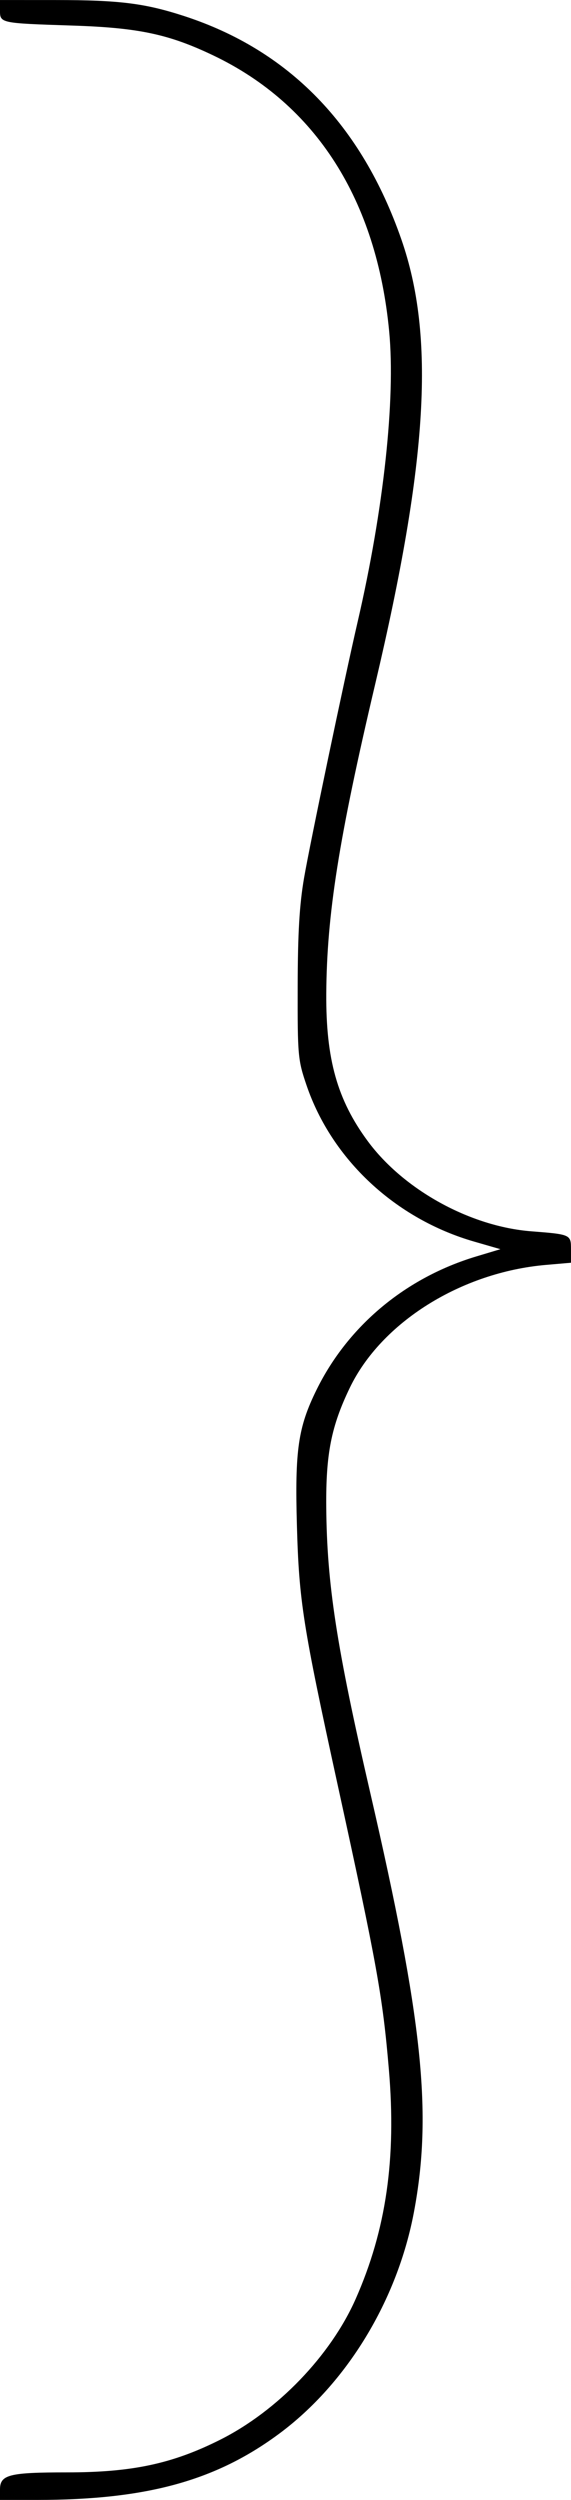 <?xml version="1.0" encoding="UTF-8" standalone="no"?>
<!-- Created with Inkscape (http://www.inkscape.org/) -->

<svg
   width="43.921mm"
   height="192.087mm"
   viewBox="0 0 43.921 192.087"
   version="1.1"
   id="svg2847"
   xml:space="preserve"
   sodipodi:docname="horloge.svg"
   xmlns:inkscape="http://www.inkscape.org/namespaces/inkscape"
   xmlns:sodipodi="http://sodipodi.sourceforge.net/DTD/sodipodi-0.dtd"
   xmlns="http://www.w3.org/2000/svg"
   xmlns:svg="http://www.w3.org/2000/svg"><sodipodi:namedview
     id="namedview2849"
     pagecolor="#ffffff"
     bordercolor="#000000"
     borderopacity="0.25"
     inkscape:showpageshadow="2"
     inkscape:pageopacity="0.0"
     inkscape:pagecheckerboard="0"
     inkscape:deskcolor="#d1d1d1"
     inkscape:document-units="mm"
     showgrid="false" /><defs
     id="defs2844" /><g
     inkscape:label="Layer 1"
     inkscape:groupmode="layer"
     id="layer1"
     transform="translate(-17.377,-527.914)"><path
       style="fill:#000000;stroke-width:0.265"
       d="m 17.377,719.201 c 0,-1.14 0.691,-1.316 5.159,-1.316 4.998,0 8.098,-0.66 11.78,-2.51 4.398,-2.209 8.492,-6.46 10.42,-10.819 2.344,-5.3 3.136,-10.77 2.553,-17.627 -0.478,-5.623 -0.905,-7.993 -3.959,-21.96 -2.658,-12.161 -2.953,-14.037 -3.115,-19.844 -0.162,-5.803 0.091,-7.544 1.516,-10.434 2.424,-4.916 6.852,-8.605 12.288,-10.238 l 1.85,-0.555 -2.02,-0.583 c -6.051,-1.745 -10.944,-6.301 -12.89,-12.001 -0.667,-1.954 -0.696,-2.273 -0.685,-7.596 0.008,-4.112 0.136,-6.278 0.489,-8.334 0.455,-2.647 3.089,-15.221 4.128,-19.711 1.996,-8.622 2.915,-17.09 2.421,-22.297 -0.96,-10.107 -5.637,-17.436 -13.532,-21.204 -3.429,-1.637 -5.754,-2.129 -10.848,-2.294 -5.553,-0.181 -5.556,-0.181 -5.556,-1.173 v -0.789 l 4.299,0.002 c 4.883,0.002 6.839,0.246 9.856,1.226 8.062,2.621 13.652,8.359 16.717,17.16 2.604,7.48 2.046,16.974 -2.008,34.162 -2.801,11.875 -3.728,17.732 -3.766,23.797 -0.031,5.04 0.847,8.161 3.191,11.334 2.765,3.743 7.879,6.56 12.579,6.927 3.04,0.238 3.053,0.244 3.053,1.401 v 1.014 l -1.918,0.166 c -6.528,0.564 -12.676,4.412 -15.1,9.452 -1.426,2.964 -1.841,5.07 -1.807,9.159 0.05,5.917 0.788,10.705 3.376,21.914 4.052,17.546 4.795,24.653 3.372,32.239 -1.275,6.796 -5.164,13.188 -10.372,17.046 -4.897,3.628 -10.234,5.085 -18.628,5.086 l -2.844,2.3e-4 z"
       id="path476" /></g></svg>
